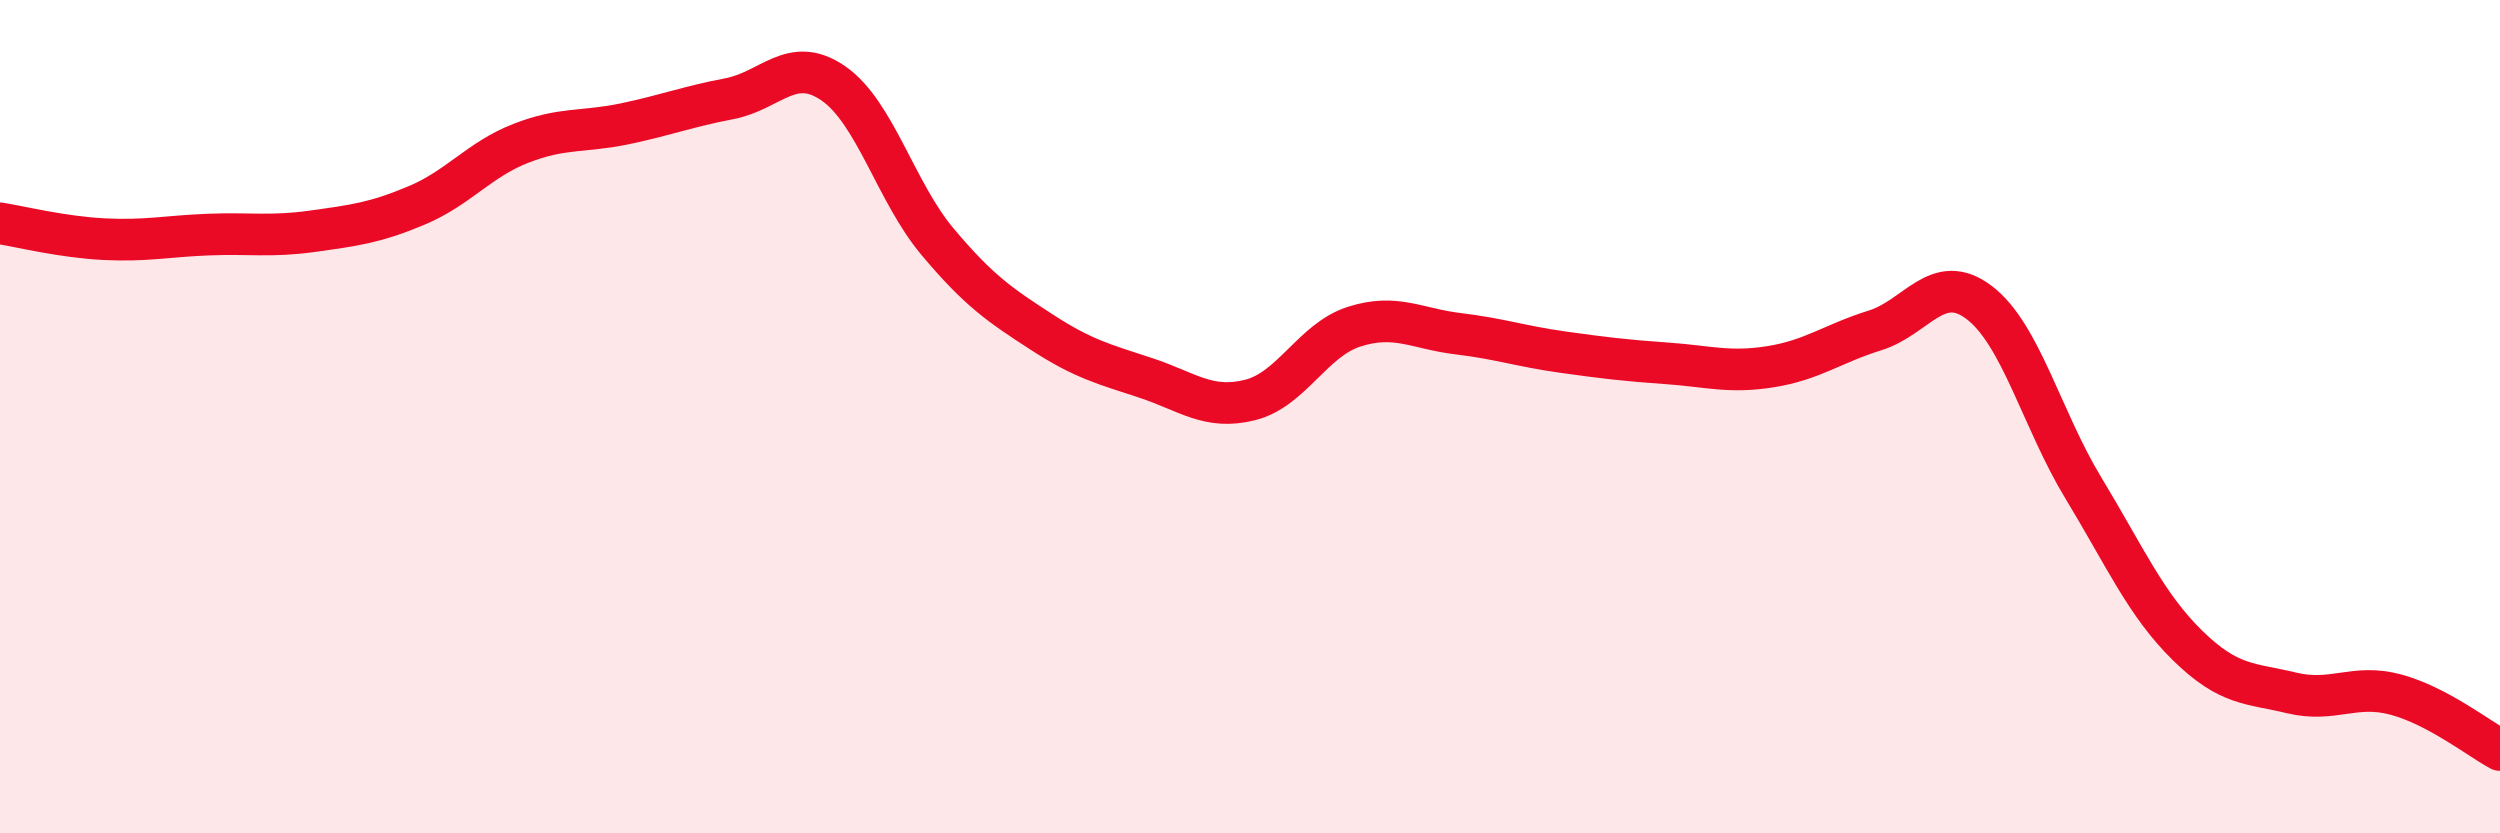 
    <svg width="60" height="20" viewBox="0 0 60 20" xmlns="http://www.w3.org/2000/svg">
      <path
        d="M 0,5.36 C 0.5,5.44 1.5,5.69 2.5,5.74 C 3.5,5.79 4,5.67 5,5.63 C 6,5.59 6.5,5.69 7.5,5.55 C 8.5,5.41 9,5.35 10,4.93 C 11,4.51 11.5,3.83 12.5,3.44 C 13.5,3.05 14,3.18 15,2.97 C 16,2.76 16.5,2.56 17.5,2.37 C 18.5,2.18 19,1.31 20,2 C 21,2.69 21.5,4.61 22.5,5.8 C 23.5,6.99 24,7.32 25,7.97 C 26,8.62 26.5,8.74 27.5,9.07 C 28.5,9.4 29,9.85 30,9.6 C 31,9.35 31.5,8.16 32.5,7.84 C 33.5,7.52 34,7.89 35,8.01 C 36,8.13 36.5,8.31 37.5,8.45 C 38.5,8.59 39,8.65 40,8.72 C 41,8.79 41.5,8.96 42.5,8.8 C 43.5,8.64 44,8.24 45,7.93 C 46,7.62 46.5,6.5 47.5,7.26 C 48.5,8.02 49,10.06 50,11.71 C 51,13.36 51.5,14.51 52.5,15.49 C 53.5,16.47 54,16.39 55,16.63 C 56,16.87 56.5,16.4 57.5,16.67 C 58.5,16.94 59.5,17.73 60,18L60 20L0 20Z"
        fill="#EB0A25"
        opacity="0.1"
        stroke-linecap="round"
        stroke-linejoin="round"
      />
      <path
        d="M 0,5.36 C 0.5,5.44 1.5,5.69 2.5,5.74 C 3.5,5.79 4,5.67 5,5.63 C 6,5.59 6.5,5.69 7.5,5.55 C 8.5,5.41 9,5.35 10,4.93 C 11,4.51 11.5,3.83 12.5,3.44 C 13.5,3.05 14,3.18 15,2.97 C 16,2.76 16.5,2.56 17.5,2.37 C 18.5,2.18 19,1.31 20,2 C 21,2.69 21.5,4.61 22.5,5.8 C 23.5,6.99 24,7.32 25,7.97 C 26,8.62 26.5,8.74 27.5,9.07 C 28.5,9.4 29,9.85 30,9.6 C 31,9.35 31.5,8.16 32.5,7.84 C 33.5,7.52 34,7.89 35,8.01 C 36,8.13 36.5,8.31 37.5,8.45 C 38.5,8.59 39,8.65 40,8.72 C 41,8.79 41.5,8.96 42.5,8.8 C 43.5,8.64 44,8.24 45,7.93 C 46,7.62 46.5,6.5 47.5,7.26 C 48.5,8.02 49,10.06 50,11.71 C 51,13.36 51.5,14.51 52.5,15.49 C 53.5,16.47 54,16.39 55,16.63 C 56,16.87 56.5,16.4 57.5,16.67 C 58.5,16.94 59.5,17.73 60,18"
        stroke="#EB0A25"
        stroke-width="1"
        fill="none"
        stroke-linecap="round"
        stroke-linejoin="round"
      />
    </svg>
  